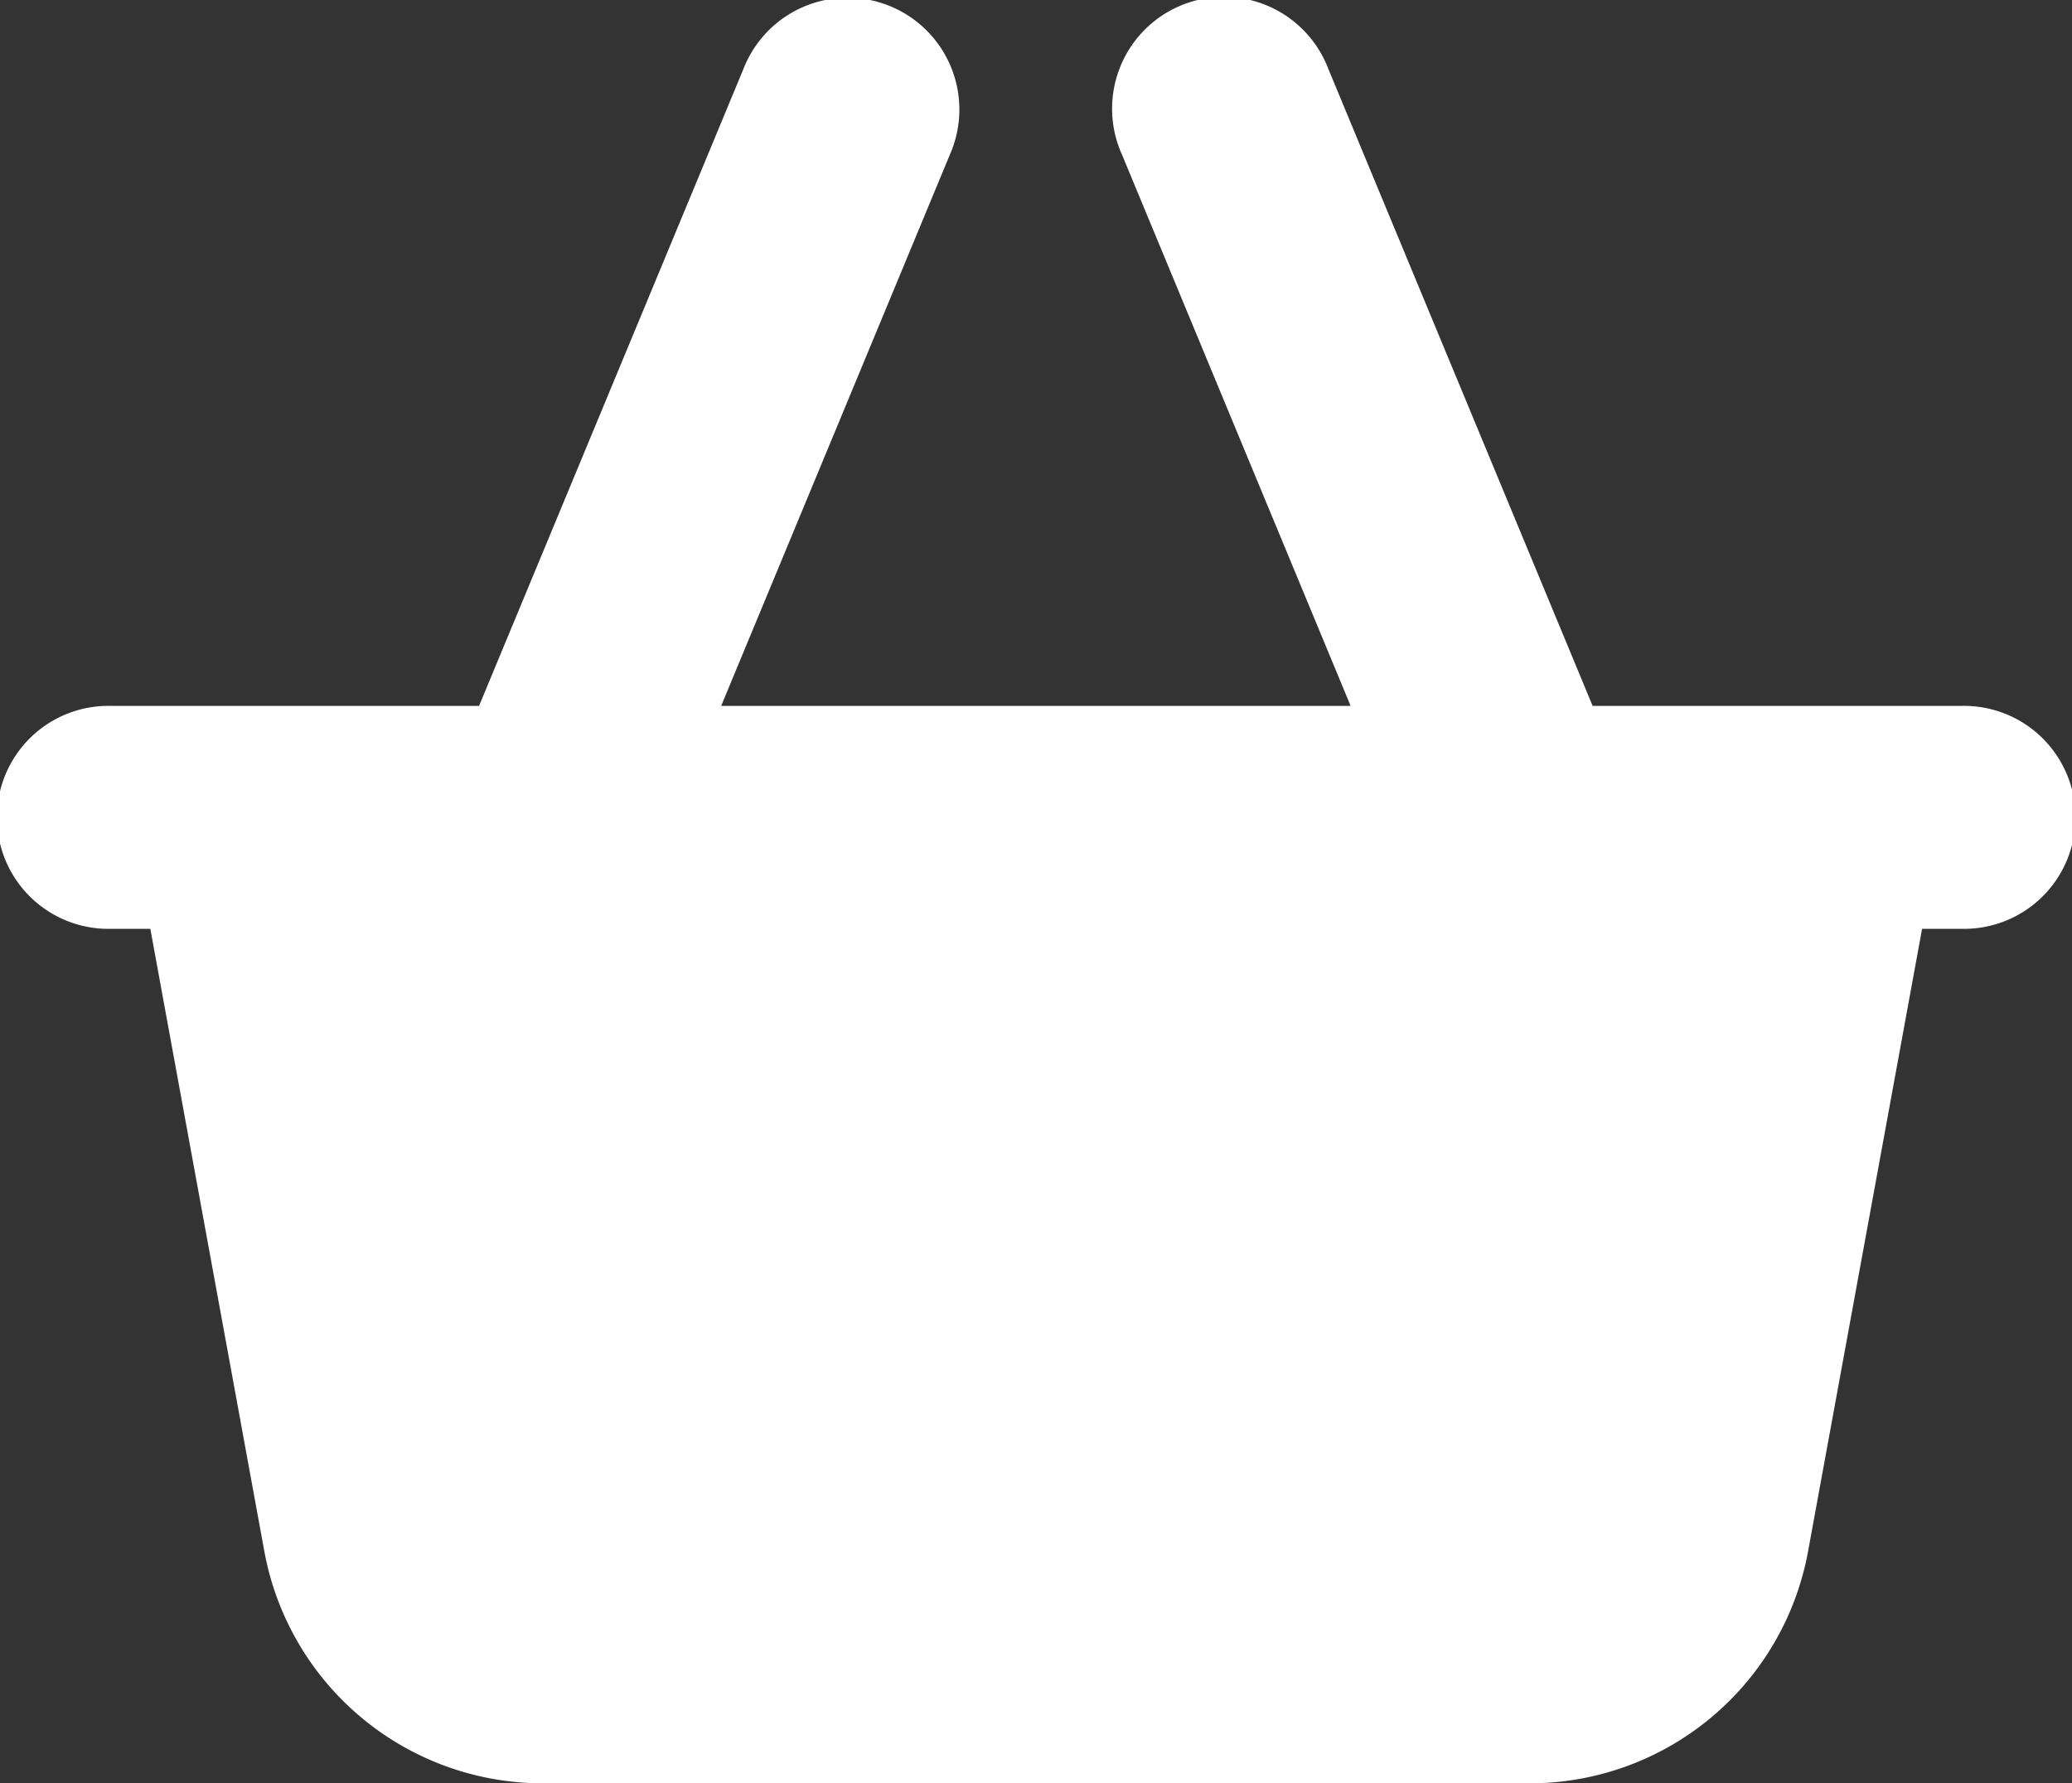 <svg xmlns="http://www.w3.org/2000/svg" width="20" height="17.211" viewBox="0 0 20 17.211"><rect x="0" y="0" width="20" height="17.211" fill="#333333" stroke="none"/><path d="M18.919 6.813h-3.546L12.823.668a1.079 1.079 0 10-1.992.827l2.206 5.318H6.961l2.207-5.319A1.079 1.079 0 107.175.668L4.624 6.813H1.079a1.076 1.076 0 100 2.151h.372l1.1 6.005a2.732 2.732 0 002.684 2.242h9.535a2.731 2.731 0 002.683-2.242l1.1-6.005h.372a1.076 1.076 0 100-2.151z" fill="#fff"/></svg>